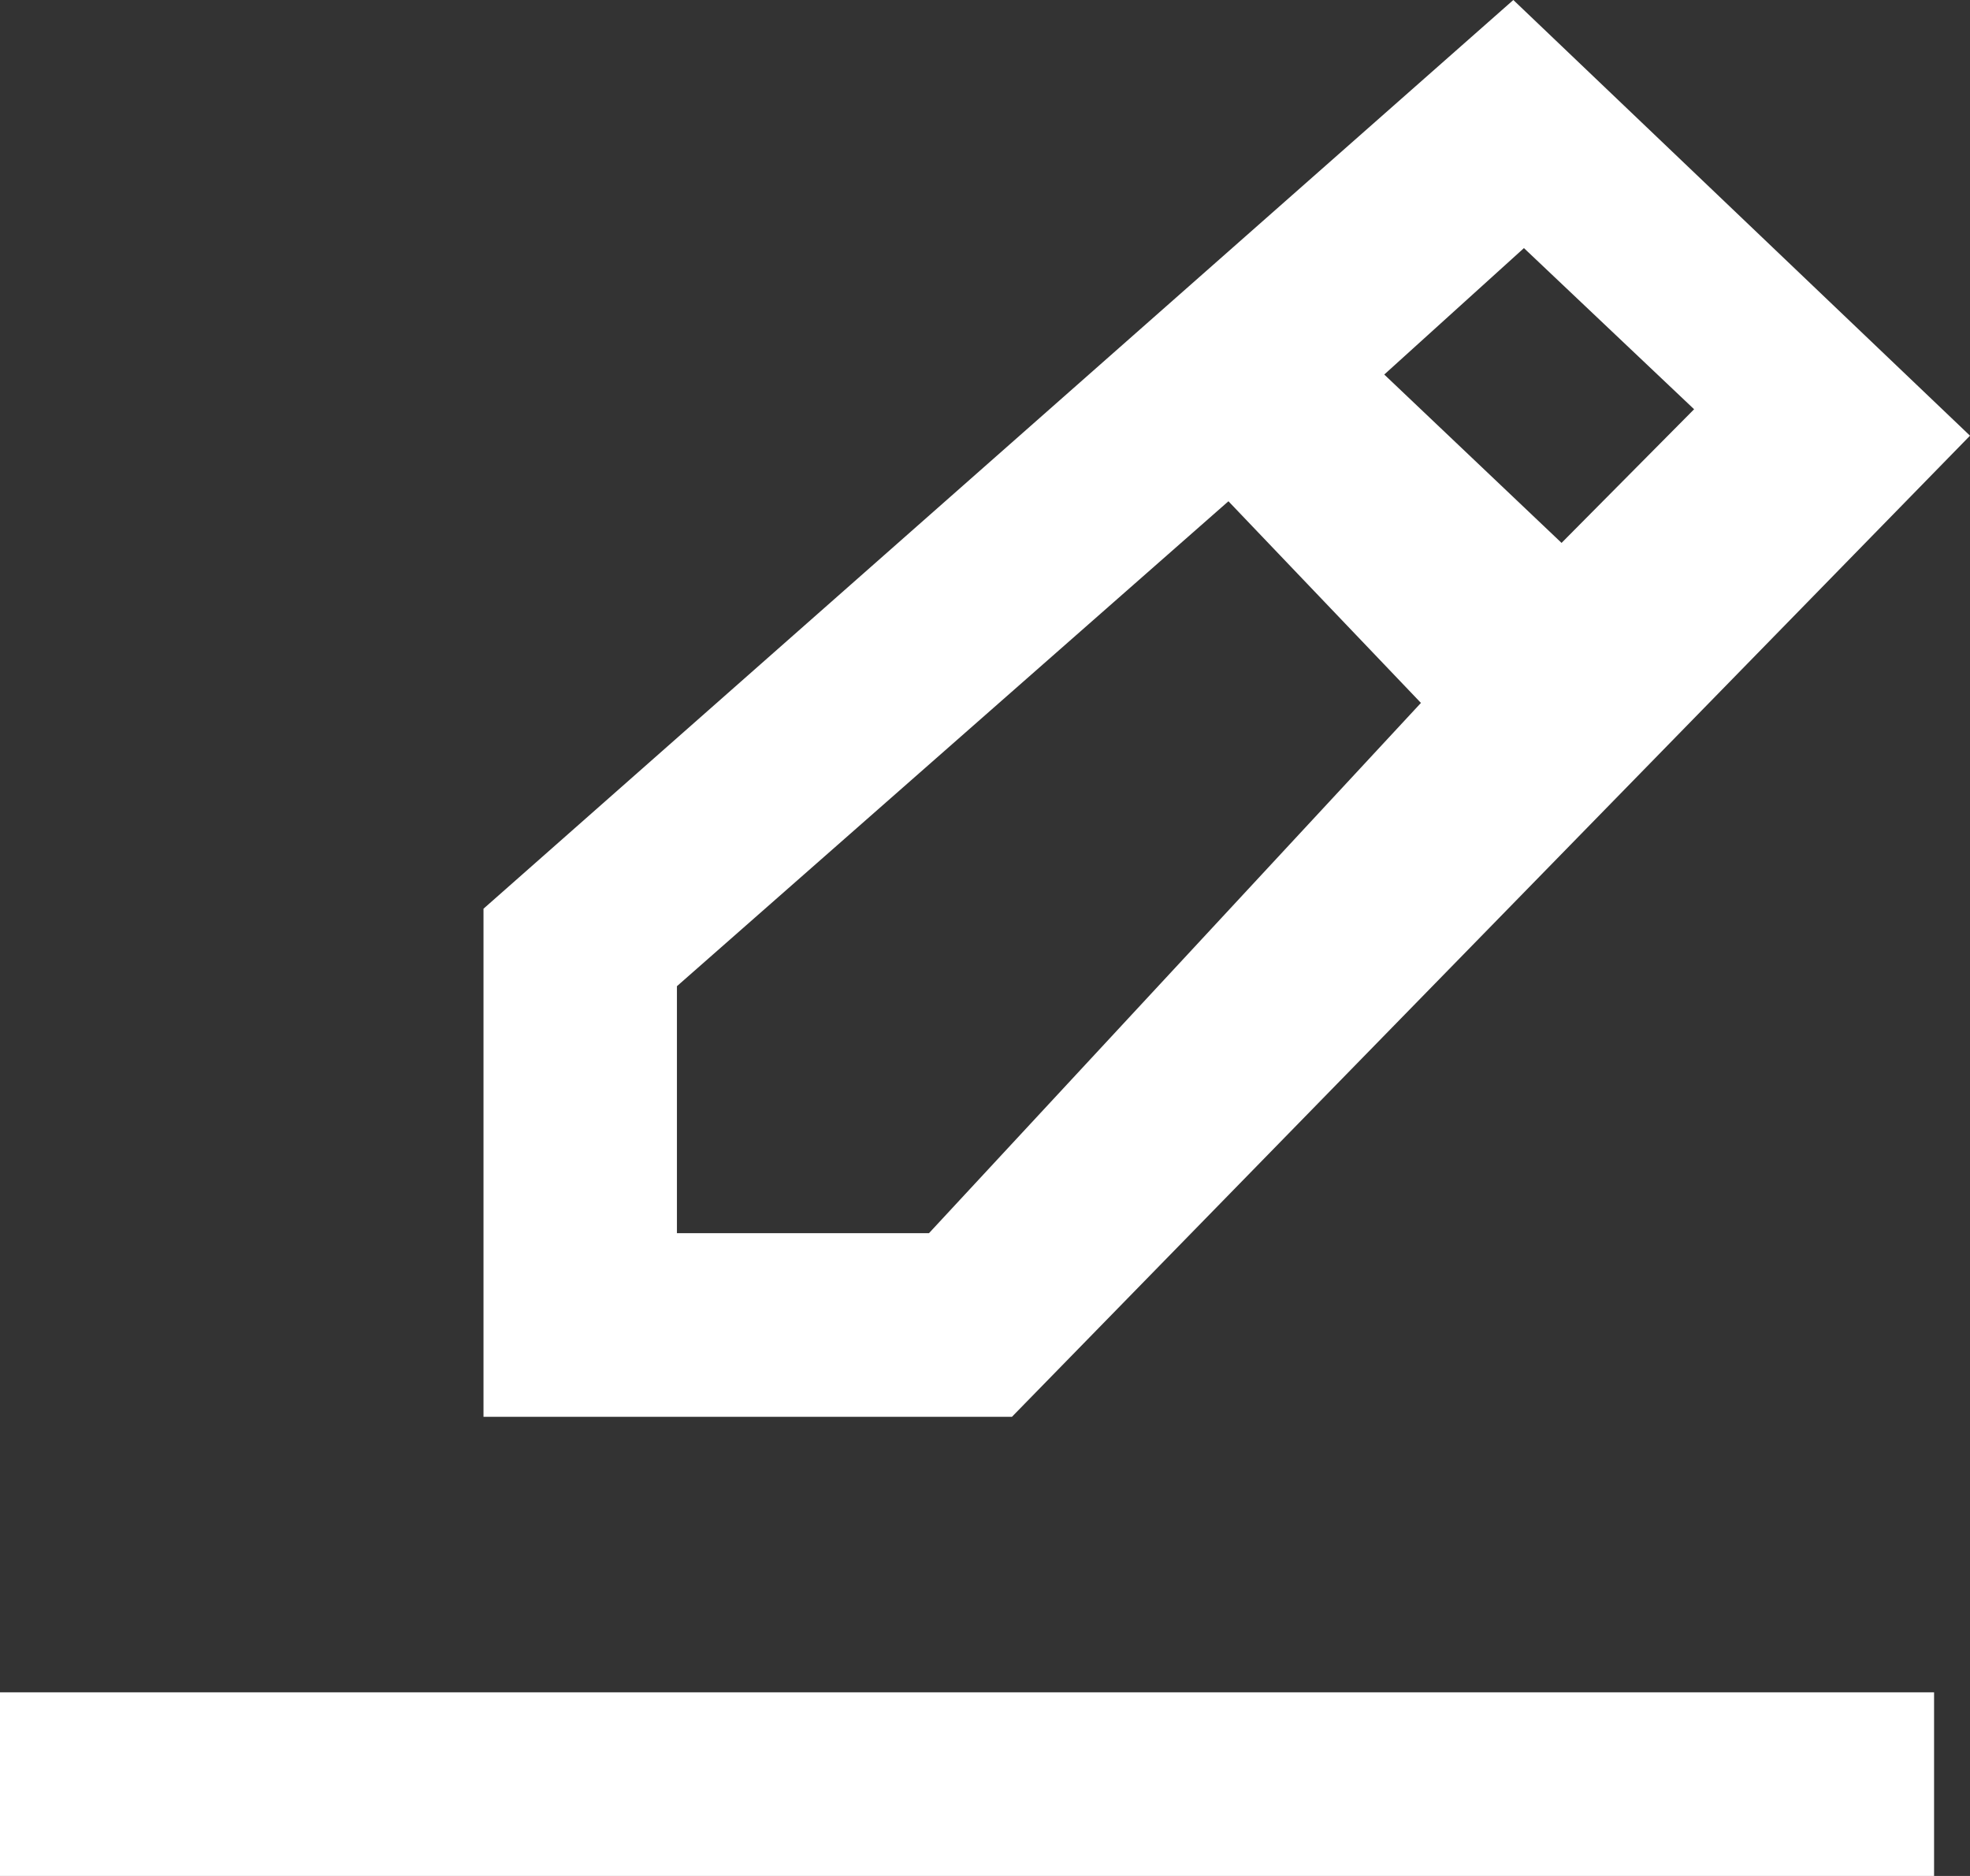 <?xml version="1.0" encoding="UTF-8" standalone="no"?>
<svg width="21px" height="20px" viewBox="0 0 21 20" version="1.1" xmlns="http://www.w3.org/2000/svg" xmlns:xlink="http://www.w3.org/1999/xlink">
    <rect x="0" y="0" width="21" height="20" fill="#333333" stroke="none"/>
    <!-- Generator: Sketch 3.8.1 (29687) - http://www.bohemiancoding.com/sketch -->
    <title>edit [#1483]</title>
    <desc>Created with Sketch.</desc>
    <defs></defs>
    <g id="Page-1" stroke="none" stroke-width="1" fill="none" fill-rule="evenodd">
        <g id="Dribbble-Dark-Preview" transform="translate(-339, -360)" fill="#FFFFFF">
            <g id="icons" transform="translate(56, 160)">
                <path d="M283,220 L303.617,220 L303.617,218.042 L283,218.042 L283,220 Z M290.216,213.147 L290.216,210.514 L296.095,205.344 L298.147,207.494 L292.903,213.147 L290.216,213.147 Z M299.245,202.645 L301.059,204.363 L299.646,205.788 L297.756,203.993 L299.245,202.645 Z M304,204.645 L299.132,200 L288.154,209.688 L288.154,215.105 L293.787,215.105 L304,204.645 Z" id="edit-[#1483]"></path>
            </g>
        </g>
    </g>
</svg>